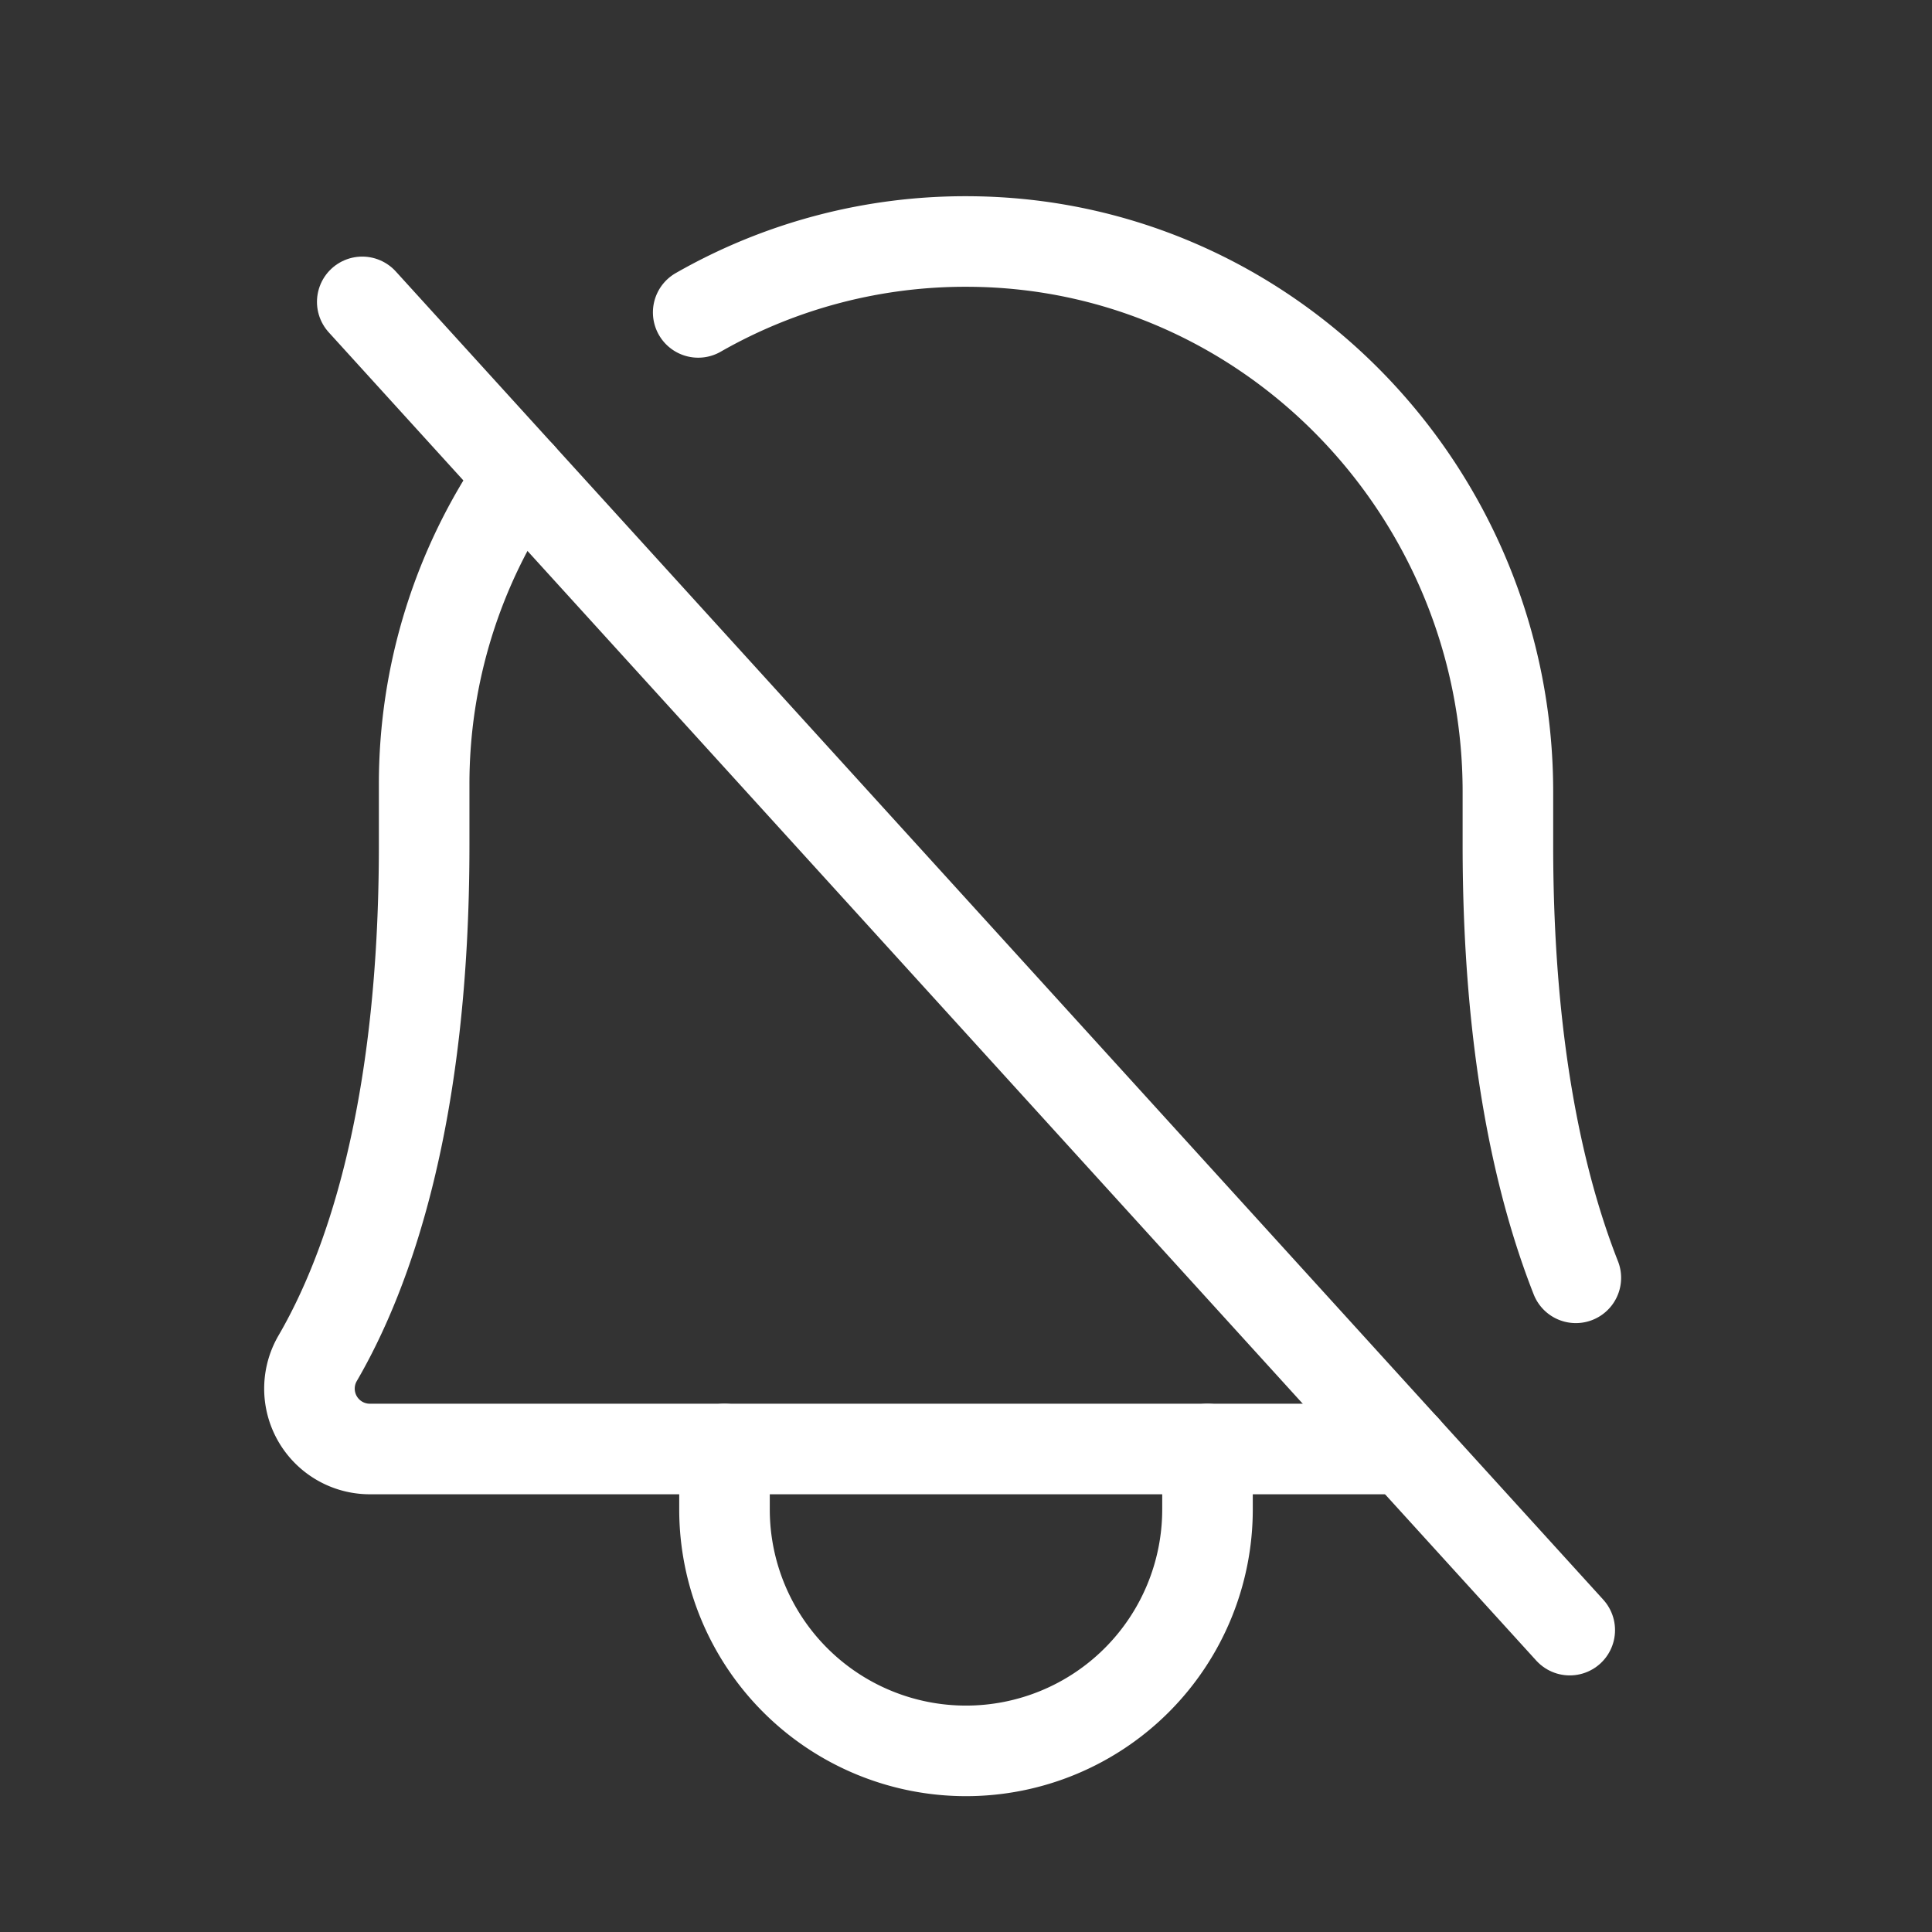 <?xml version="1.0" encoding="UTF-8"?> <svg xmlns="http://www.w3.org/2000/svg" width="192" height="192" fill="#ffffff" viewBox="0 0 256 256"><rect x="0" y="0" width="256" height="256" fill="#333333" stroke="none"/> <rect width="256" height="256" fill="none"></rect> <line x1="48" y1="40" x2="208" y2="216" fill="none" stroke="#ffffff" stroke-linecap="round" stroke-linejoin="round" stroke-width="12"></line> <path d="M96,192v8a32,32,0,0,0,64,0v-8" fill="none" stroke="#ffffff" stroke-linecap="round" stroke-linejoin="round" stroke-width="12"></path> <path d="M186.182,192H48.984A7.999,7.999,0,0,1,42.103,179.956c6.603-11.36,14.1-32.143,14.1-67.956v-8A71.806,71.806,0,0,1,68.946,63.04" fill="none" stroke="#ffffff" stroke-linecap="round" stroke-linejoin="round" stroke-width="12"></path> <path d="M92.515,41.395A71.334,71.334,0,0,1,128.548,32.002c39.59.294,71.257,33.201,71.257,72.902V112c0,26.668,4.154,45.002,9.001,57.317" fill="none" stroke="#ffffff" stroke-linecap="round" stroke-linejoin="round" stroke-width="12"></path> </svg> 